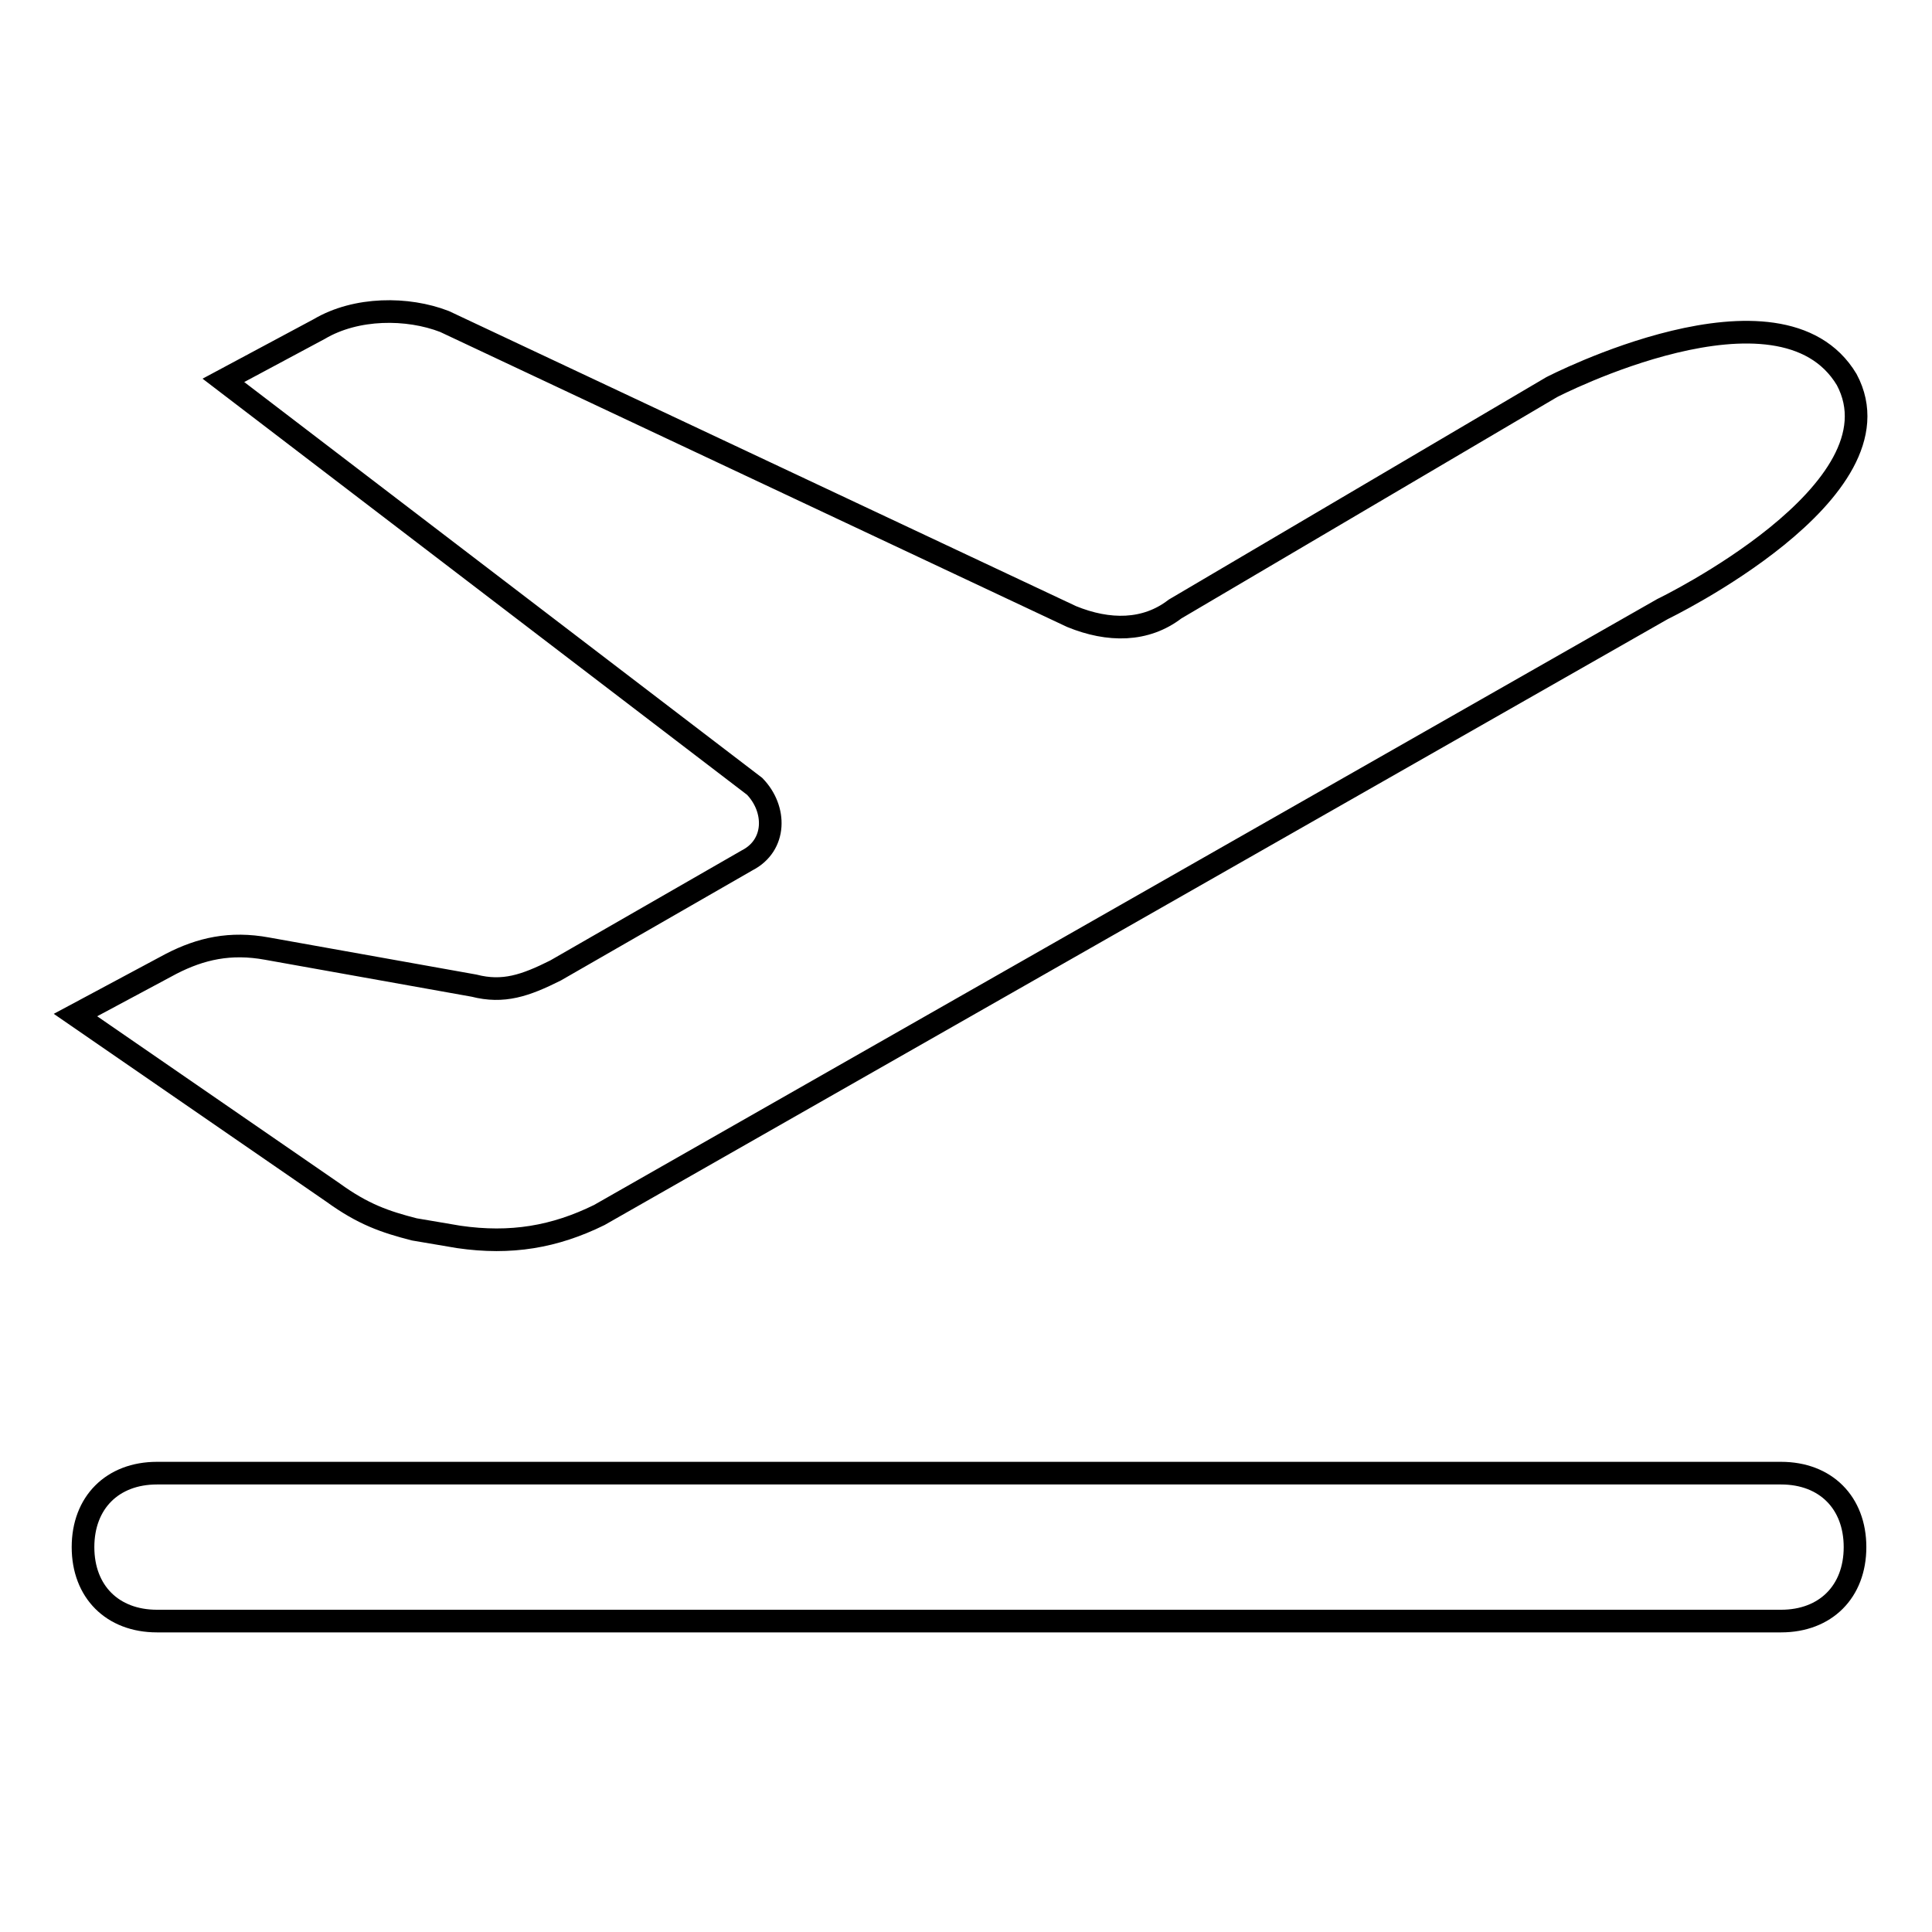 <?xml version="1.0" encoding="utf-8"?>
<!-- Svg Vector Icons : http://www.onlinewebfonts.com/icon -->
<!DOCTYPE svg PUBLIC "-//W3C//DTD SVG 1.1//EN" "http://www.w3.org/Graphics/SVG/1.1/DTD/svg11.dtd">
<svg version="1.1" xmlns="http://www.w3.org/2000/svg" xmlns:xlink="http://www.w3.org/1999/xlink" x="0px" y="0px" viewBox="0 0 256 256" enable-background="new 0 0 256 256" xml:space="preserve">
<g><g><path stroke-width="3" fill-opacity="0" stroke="#000000"  d="M220.3,80.7L79.4,161c-5.9,2.9-11.7,3.9-18.6,2.9l-5.9-1c-3.9-1-6.8-2-10.8-4.9L10,134.5l12.7-6.8c3.9-2,7.8-2.9,12.7-2l27.4,4.9c3.9,1,6.8,0,10.8-2L99,114c3.9-2,3.9-6.8,1-9.8L29.6,50.4l12.7-6.8c4.9-2.9,11.7-2.9,16.6-1l83.1,39.1c4.9,2,9.8,2,13.7-1l49.9-29.4c0,0,30.3-15.7,39.1-1C252.6,65.1,220.3,80.7,220.3,80.7z M20.8,195.2H236c5.9,0,9.8,3.9,9.8,9.8s-3.9,9.8-9.8,9.8H20.8c-5.9,0-9.8-3.9-9.8-9.8S14.9,195.2,20.8,195.2z"/></g></g>
</svg>